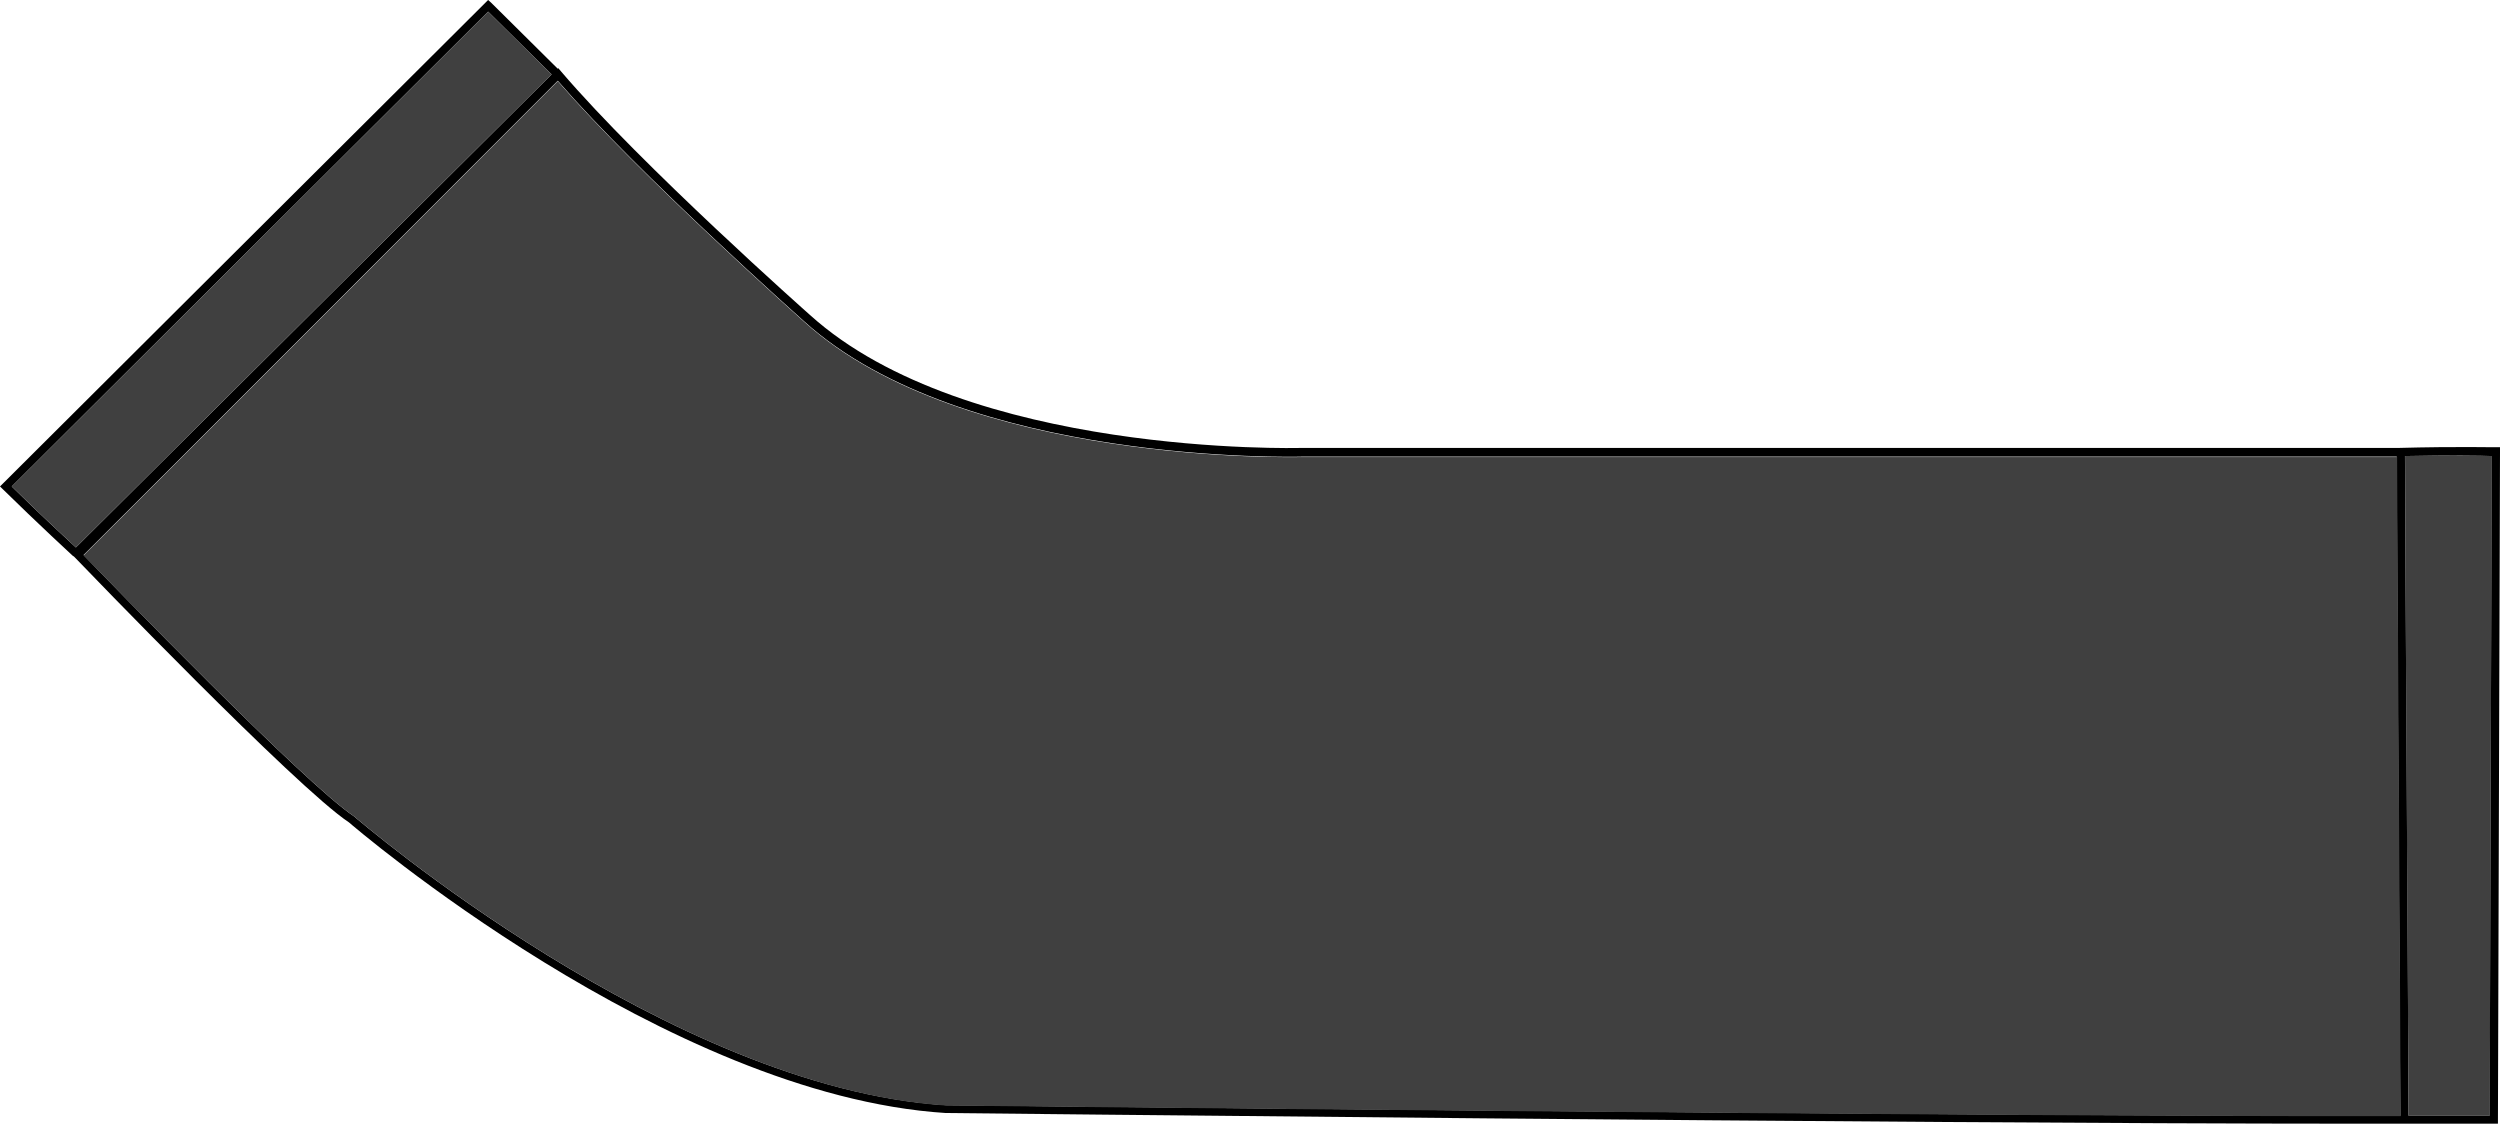 <svg id="Layer_1" data-name="Layer 1" xmlns="http://www.w3.org/2000/svg" viewBox="0 0 302.49 136.01"><defs><style>.cls-1{fill:#404040;}</style></defs><path class="cls-1" d="M291,55.18c0,8,.39,73.48.43,79.82h9.82c0-6.46.23-73.09.25-79.87C300.19,55.11,296.4,55.07,291,55.18Z"/><path d="M290.12,54.2h-.49v0H157.46c-.4,0-40.48,1.07-59.48-16.11-.2-.18-20.32-18-30.08-29.43l-.35-.41-.07.06-8.07-8L59.06,0l-.35.35L.36,58.5,0,58.86l.36.35c4.07,4,8.45,8.05,8.5,8.09l.05,0,.14.14c1.09,1.13,26.8,27.86,33.18,32.07.37.33,38.39,33,72.2,35.16,1.2,0,115.83,1.29,169.89,1.29h17.92v-.49c0-.79.25-78.34.25-80.87v-.49H302C302,54.14,297.36,54,290.12,54.2ZM67.49,9.77c9.93,11.44,29.63,28.94,29.82,29.12,19.3,17.45,59.78,16.37,60.17,16.36H290c0,8.32.39,73.35.43,79.75-51,.1-174.73-1.27-176-1.28C81,131.62,43.26,99.13,42.83,98.77,36.88,94.83,13.24,70.4,10.11,67.15,18.25,59.06,62.88,14.38,67.49,9.77ZM66.74,9,9.18,66.24c-1.08-1-4.48-4.14-7.76-7.38L59.06,1.41Zm234.5,126h-9.82c0-6.34-.42-71.85-.43-79.82,5.41-.11,9.2-.07,10.5,0C301.47,61.91,301.26,128.54,301.24,135Z"/><path class="cls-1" d="M42.83,98.77c.43.36,38.19,32.85,71.64,35,1.22,0,125,1.38,176,1.28,0-6.4-.42-71.43-.43-79.75H157.48c-.39,0-40.87,1.09-60.17-16.36-.19-.18-19.89-17.68-29.82-29.12-4.61,4.61-49.24,49.29-57.38,57.38C13.24,70.4,36.88,94.83,42.83,98.77Z"/><path class="cls-1" d="M9.18,66.24,66.74,9,59.06,1.41,1.42,58.86C4.7,62.1,8.1,65.24,9.18,66.24Z"/></svg>
